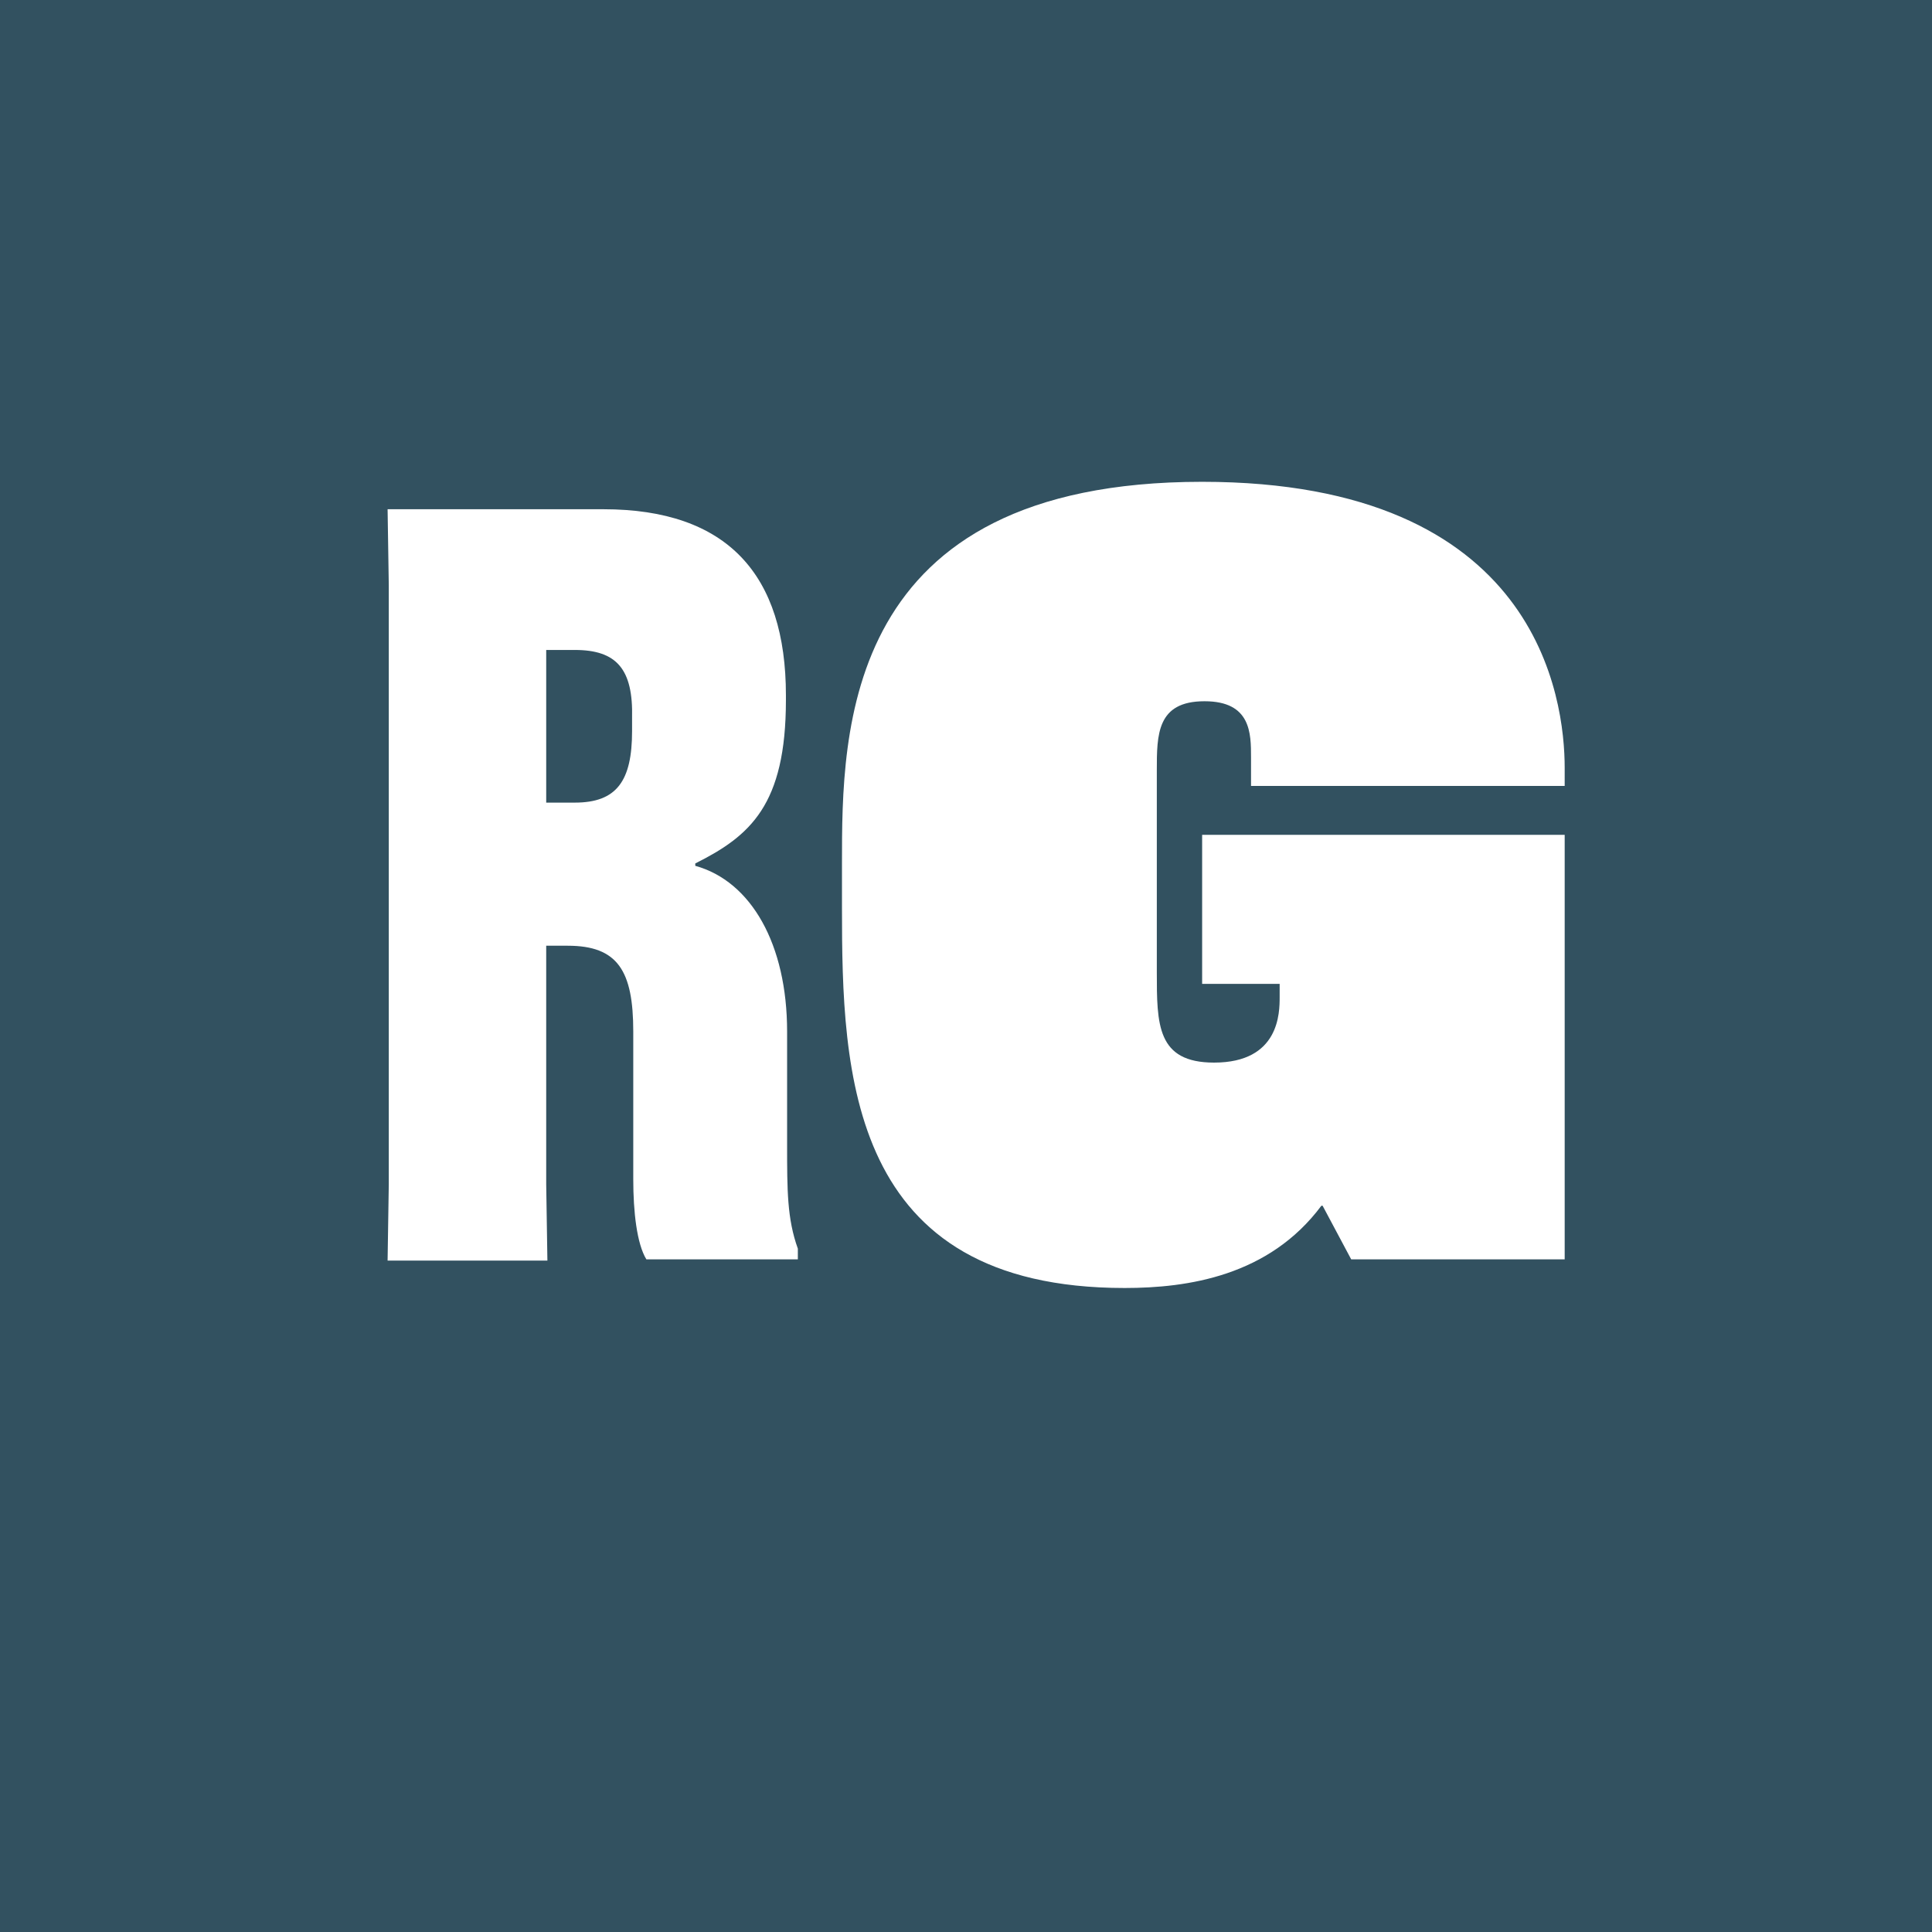 <svg enable-background="new 0 0 162 162" height="162" viewBox="0 0 162 162" width="162" xmlns="http://www.w3.org/2000/svg"><g fill="#325160"><path d="m48.2 54.5h-2.4v12.8h2.4c3.5 0 4.8-1.8 4.8-6v-1.1c.1-4.1-1.3-5.7-4.8-5.7z"/><path d="m0 0v162.8h162.8v-162.8zm66.9 105.6h-12.7c-.8-1.3-1.1-4-1.1-6.7v-12.4c0-5.1-1.3-7.2-5.5-7.2h-1.8v20l.1 6.4h-13.4l.1-6.4v-50.2l-.1-6.4h18.1c10.4 0 15.3 5.5 15.3 15.6v.4c0 8.8-3 11.4-7.6 13.7v.2c4.7 1.3 7.7 6.6 7.7 13.9v9.5c0 3.8 0 6.2.9 8.7zm64.3-39.7h-26.3v-2.4c0-2 0-4.7-3.9-4.7-4 0-4 2.8-4 5.8v16.9c0 4.4 0 7.6 4.8 7.6 5.5 0 5.5-4.2 5.5-5.5v-1.1h-6.5v-12.5h30.4v35.6h-17.9l-2.4-4.5h-.1c-4.4 5.9-11.2 6.9-16.5 6.9-23.2 0-23.7-18-23.7-31.9v-3.7c0-11.1 0-32 30.2-32 28.2 0 30.4 18.2 30.4 24z"/></g></svg>